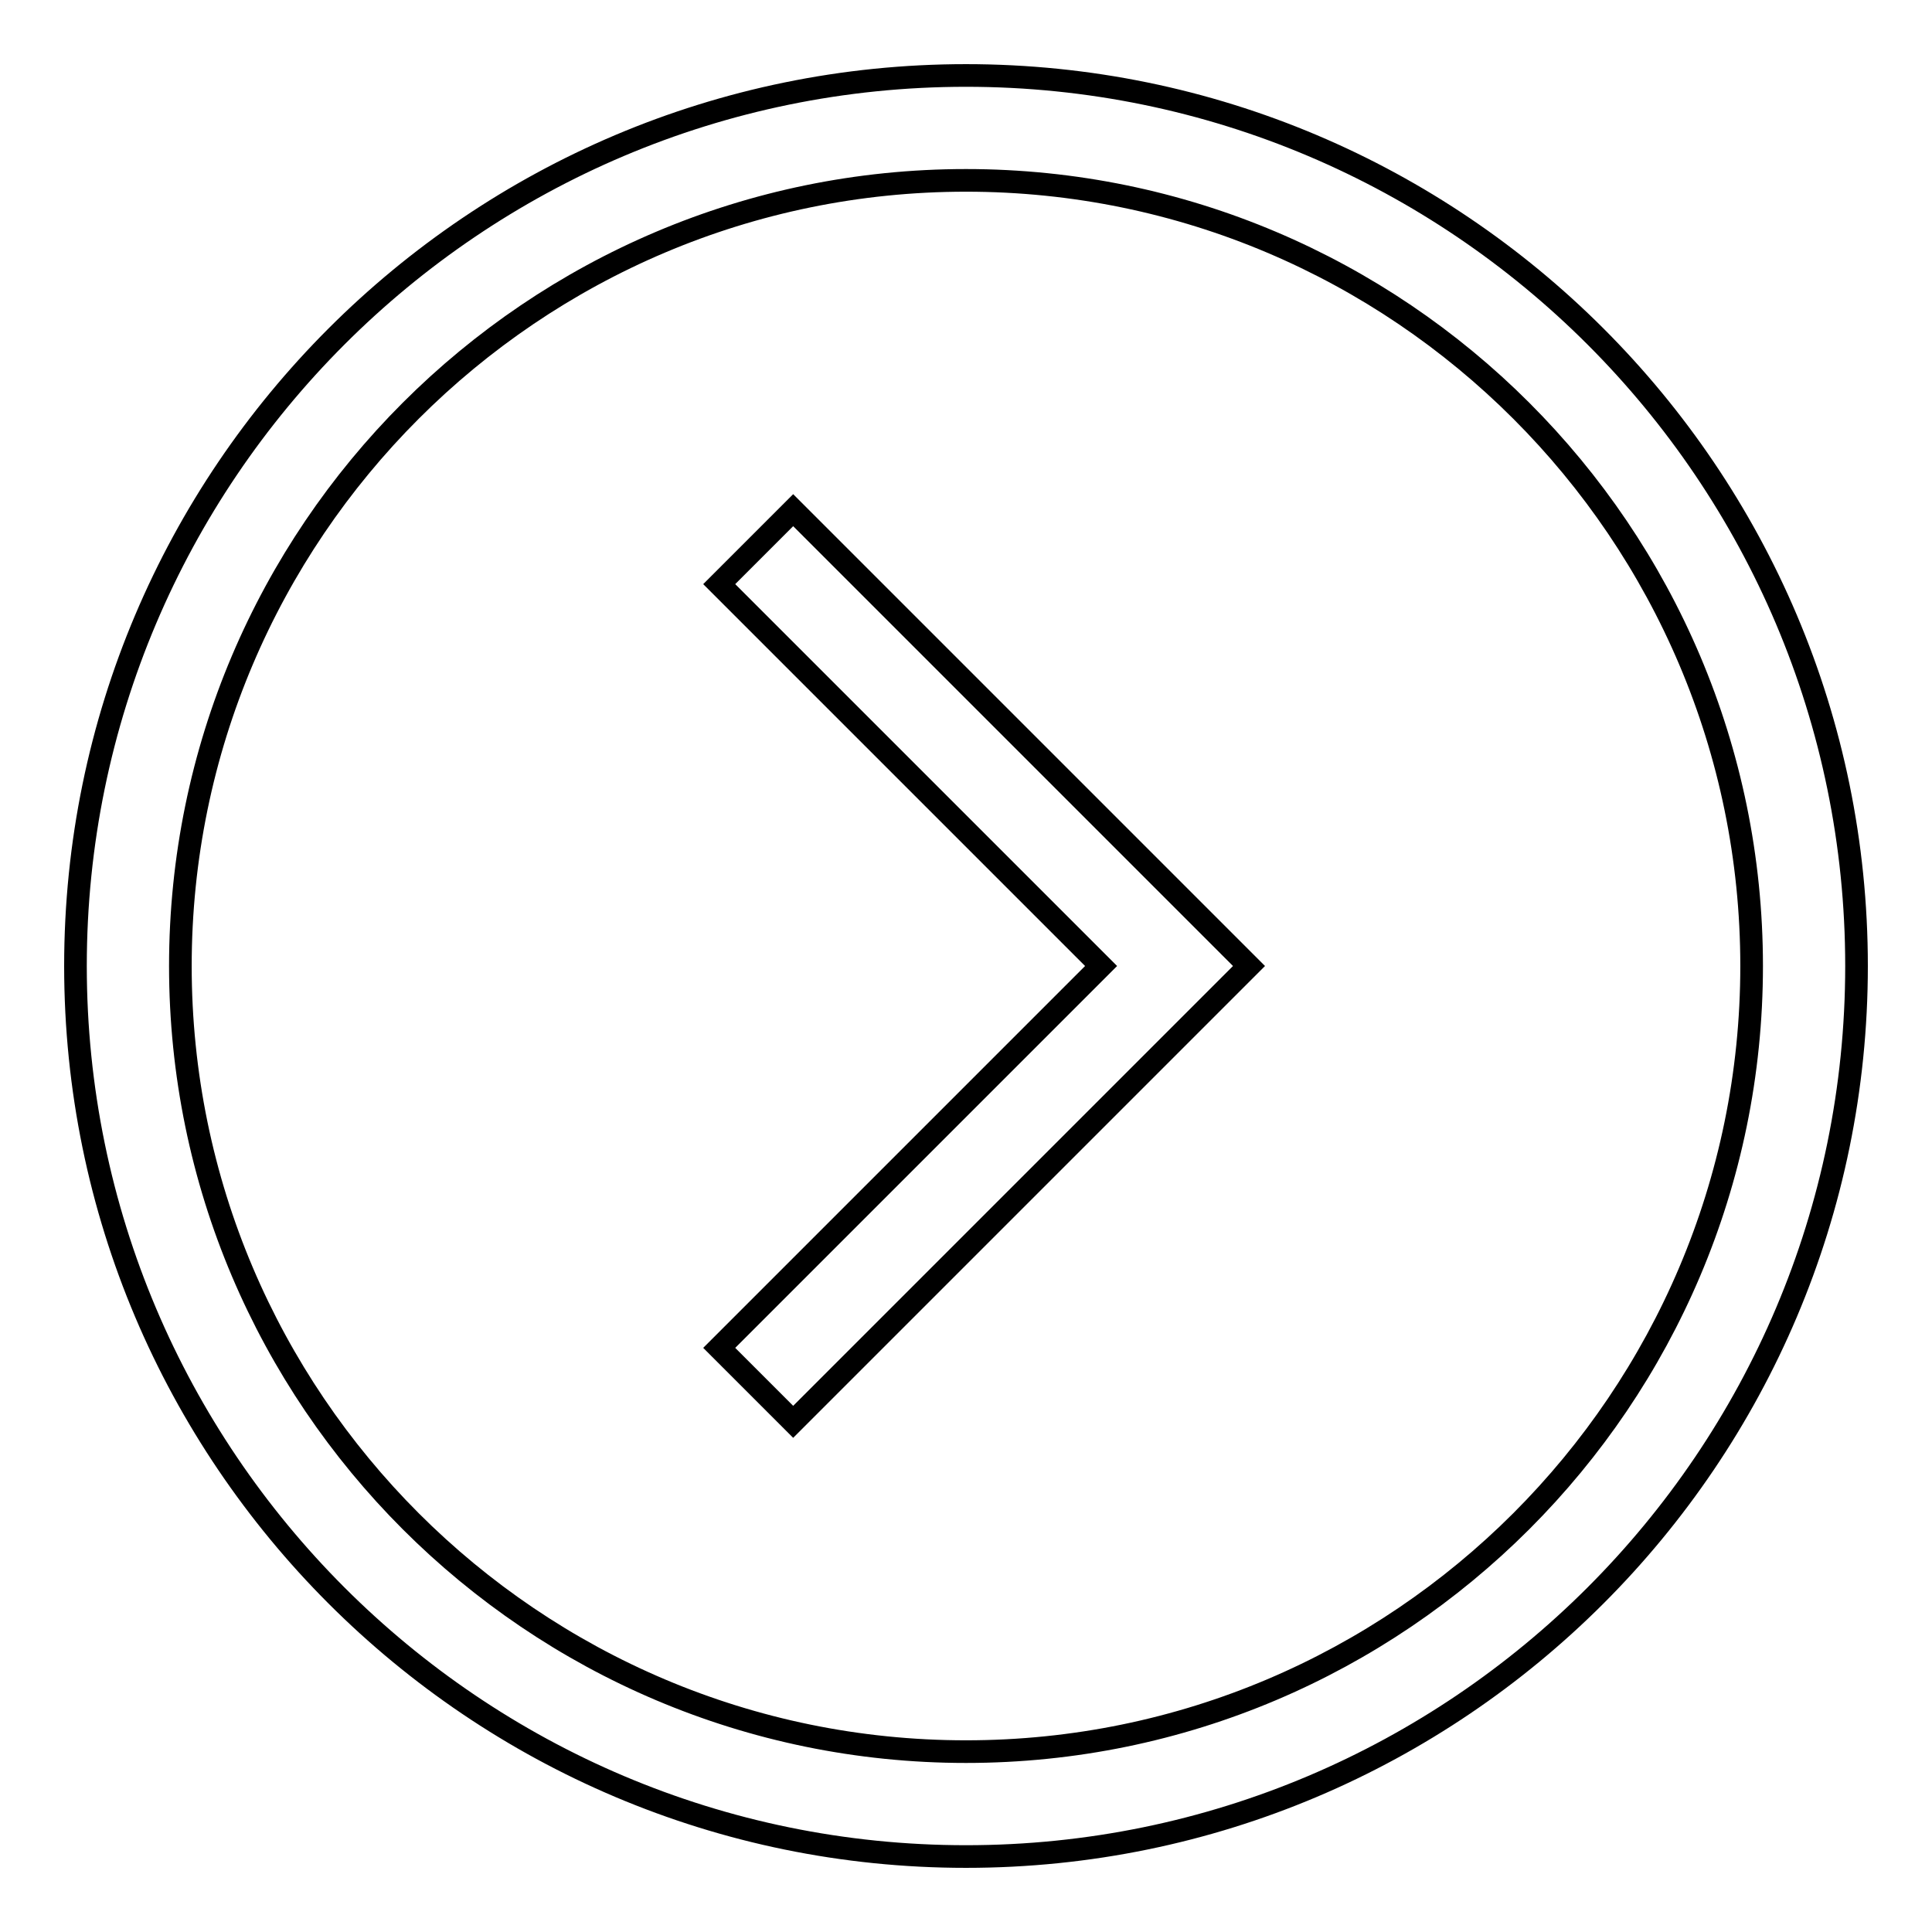 <?xml version="1.0" encoding="utf-8"?>
<!-- Svg Vector Icons : http://www.onlinewebfonts.com/icon -->
<!DOCTYPE svg PUBLIC "-//W3C//DTD SVG 1.1//EN" "http://www.w3.org/Graphics/SVG/1.1/DTD/svg11.dtd">
<svg version="1.1" xmlns="http://www.w3.org/2000/svg" xmlns:xlink="http://www.w3.org/1999/xlink" x="0px" y="0px" viewBox="0 0 256 256" enable-background="new 0 0 256 256" xml:space="preserve">
<g><g><path stroke-width="3" fill-opacity="0" stroke="#000000"  d="M105.1,67.6l60.4,60.4l-60.4,60.4l-9.8-9.8l50.6-50.6L95.3,77.4L105.1,67.6z M246,128c0,65.1-52.9,118-118,118c-65.1,0-118-52.9-118-118C10,62.9,62.9,10,128,10C193.1,10,246,62.9,246,128z M232.1,128c0-57.4-46.7-104.1-104.1-104.1C70.6,23.9,23.9,70.6,23.9,128c0,57.4,46.7,104.1,104.1,104.1C185.4,232.1,232.1,185.4,232.1,128z"/></g></g>
</svg>
